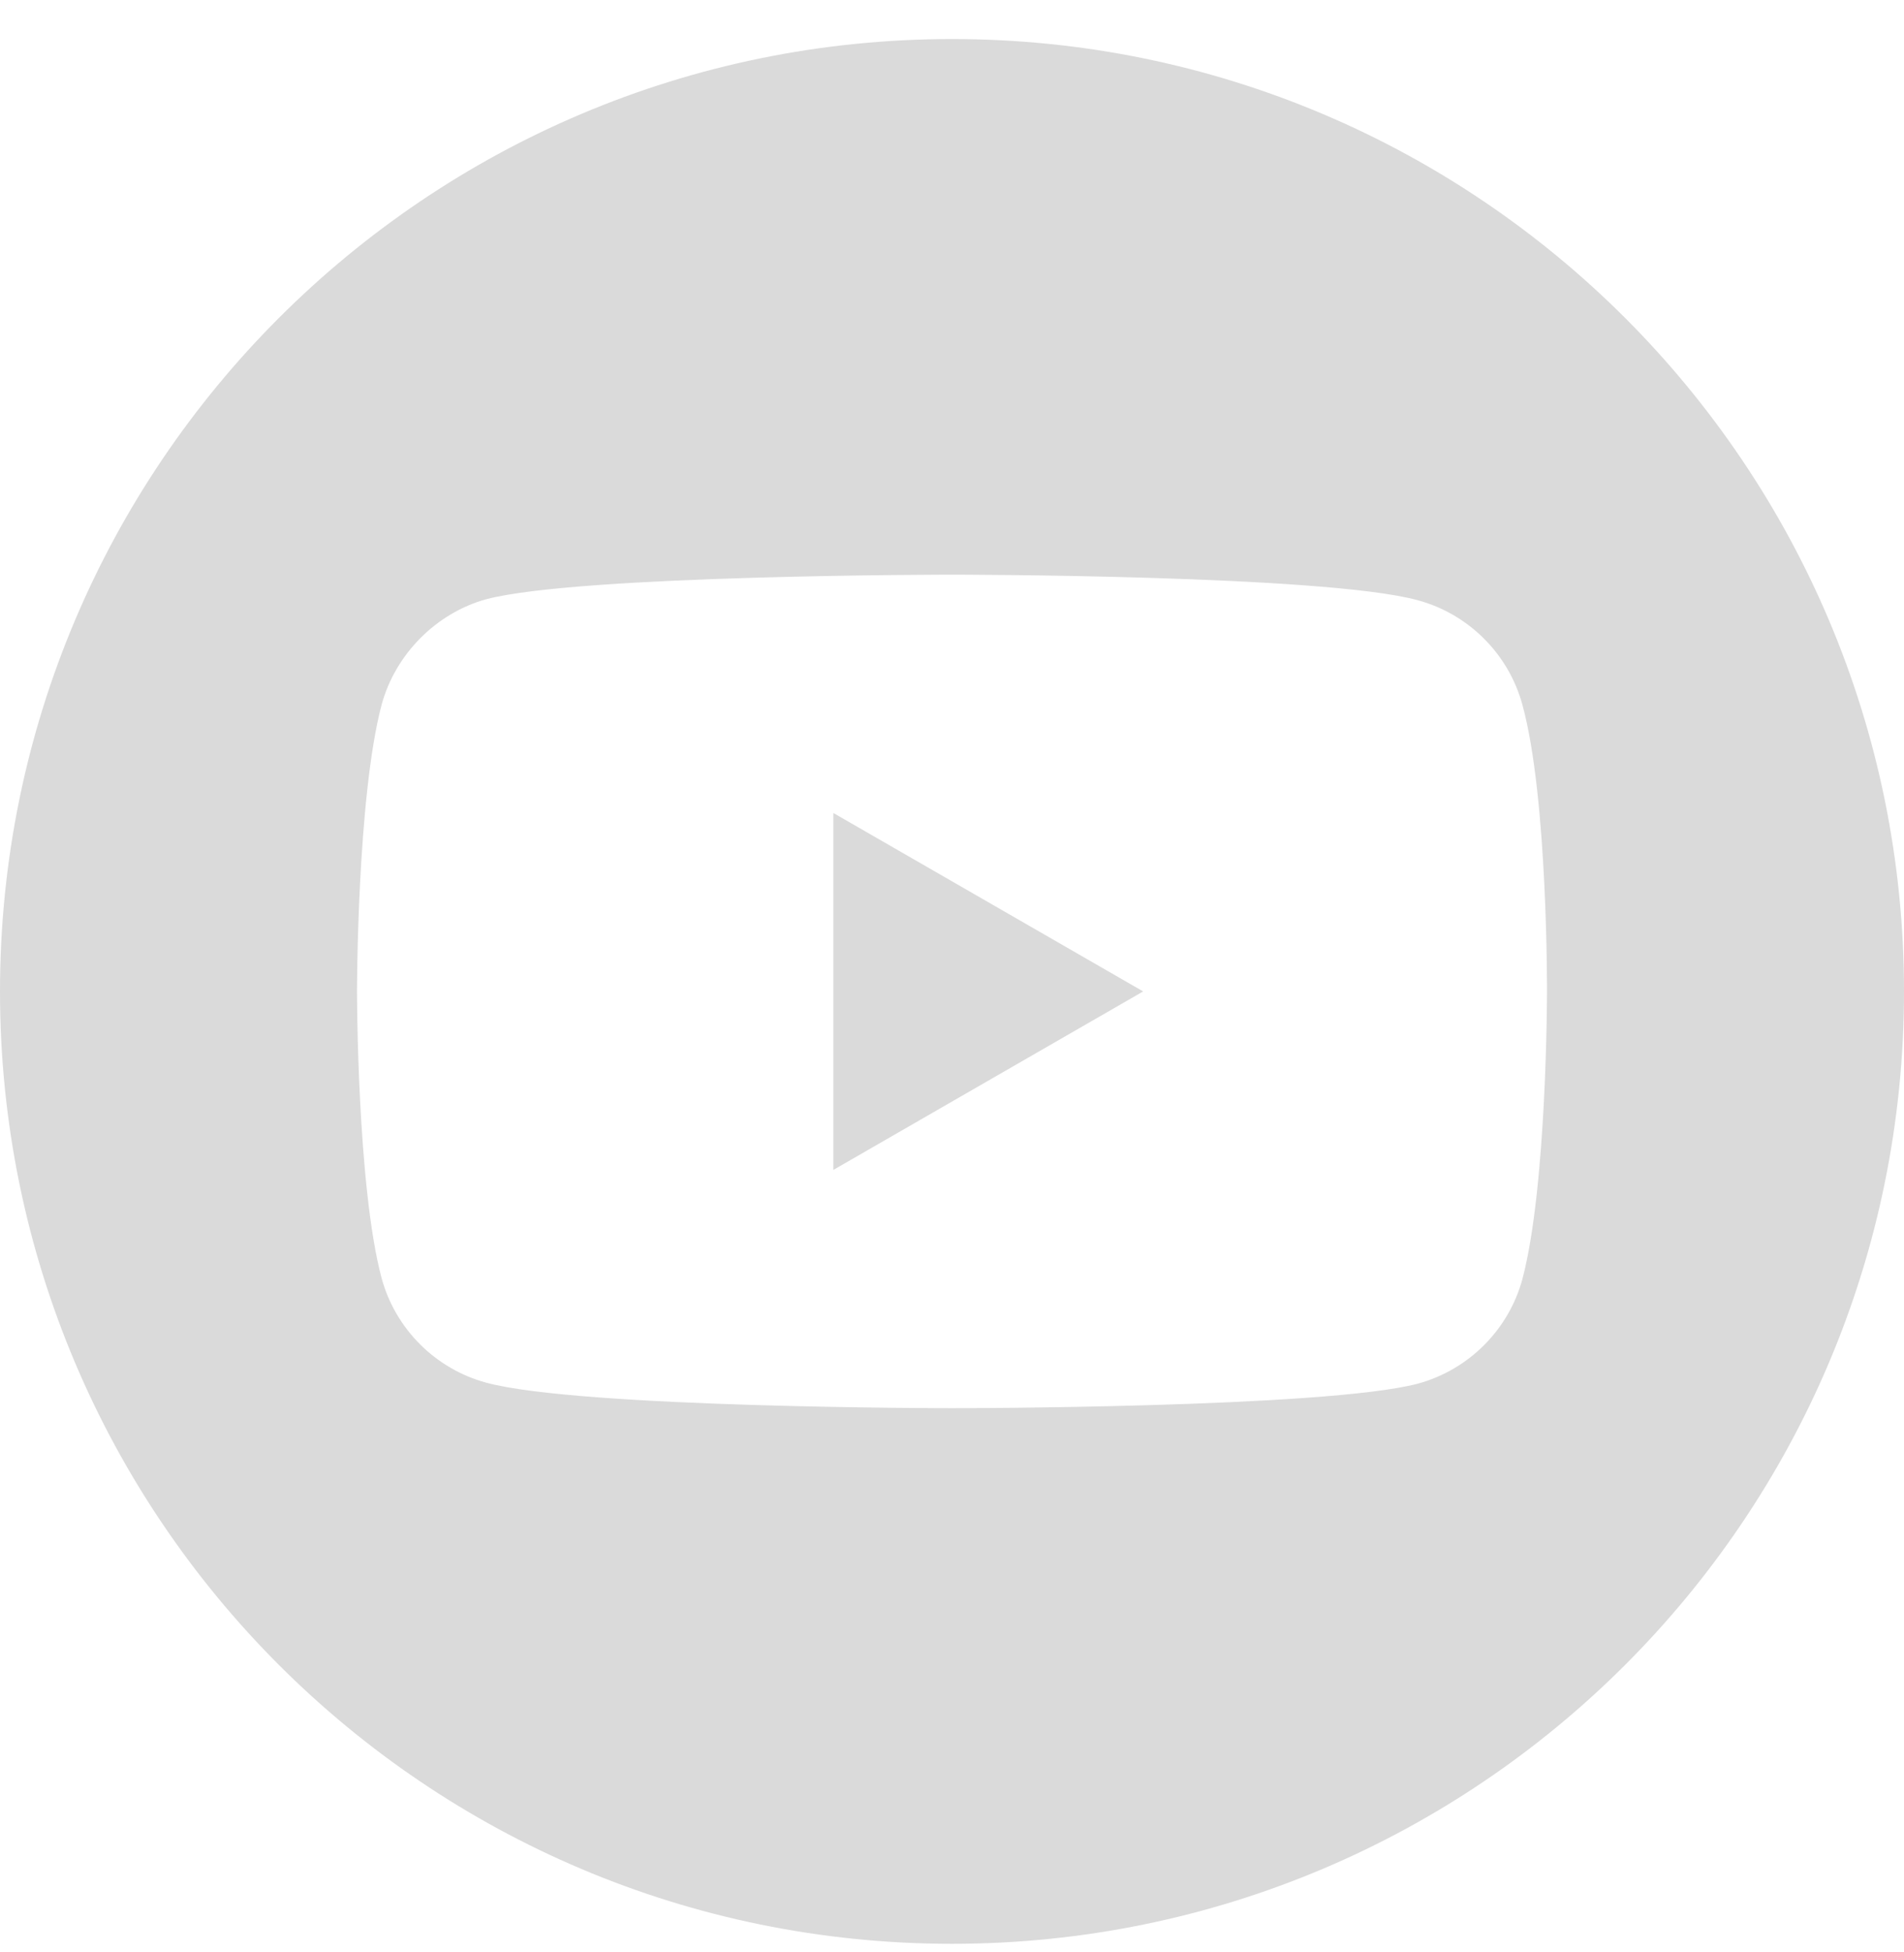 <svg width="40" height="41" viewBox="0 0 40 41" fill="none" xmlns="http://www.w3.org/2000/svg">
<path fill-rule="evenodd" clip-rule="evenodd" d="M20 0.82C8.954 0.82 0 9.775 0 20.82C0 31.866 8.954 40.82 20 40.82C31.046 40.82 40 31.866 40 20.82C40 9.775 31.046 0.82 20 0.82ZM31.985 14.807C31.697 13.736 30.852 12.892 29.782 12.604C27.825 12.068 20 12.068 20 12.068C20 12.068 12.175 12.068 10.218 12.583C9.168 12.871 8.303 13.736 8.015 14.807C7.5 16.764 7.5 20.82 7.5 20.82C7.5 20.82 7.5 24.898 8.015 26.834C8.303 27.904 9.147 28.749 10.218 29.037C12.195 29.572 20 29.572 20 29.572C20 29.572 27.825 29.572 29.782 29.058C30.852 28.769 31.697 27.925 31.985 26.854C32.5 24.898 32.5 20.841 32.5 20.841C32.5 20.841 32.52 16.764 31.985 14.807ZM17.508 24.568L24.016 20.82L17.508 17.073V24.568Z" fill="#DADADA"/>
</svg>
